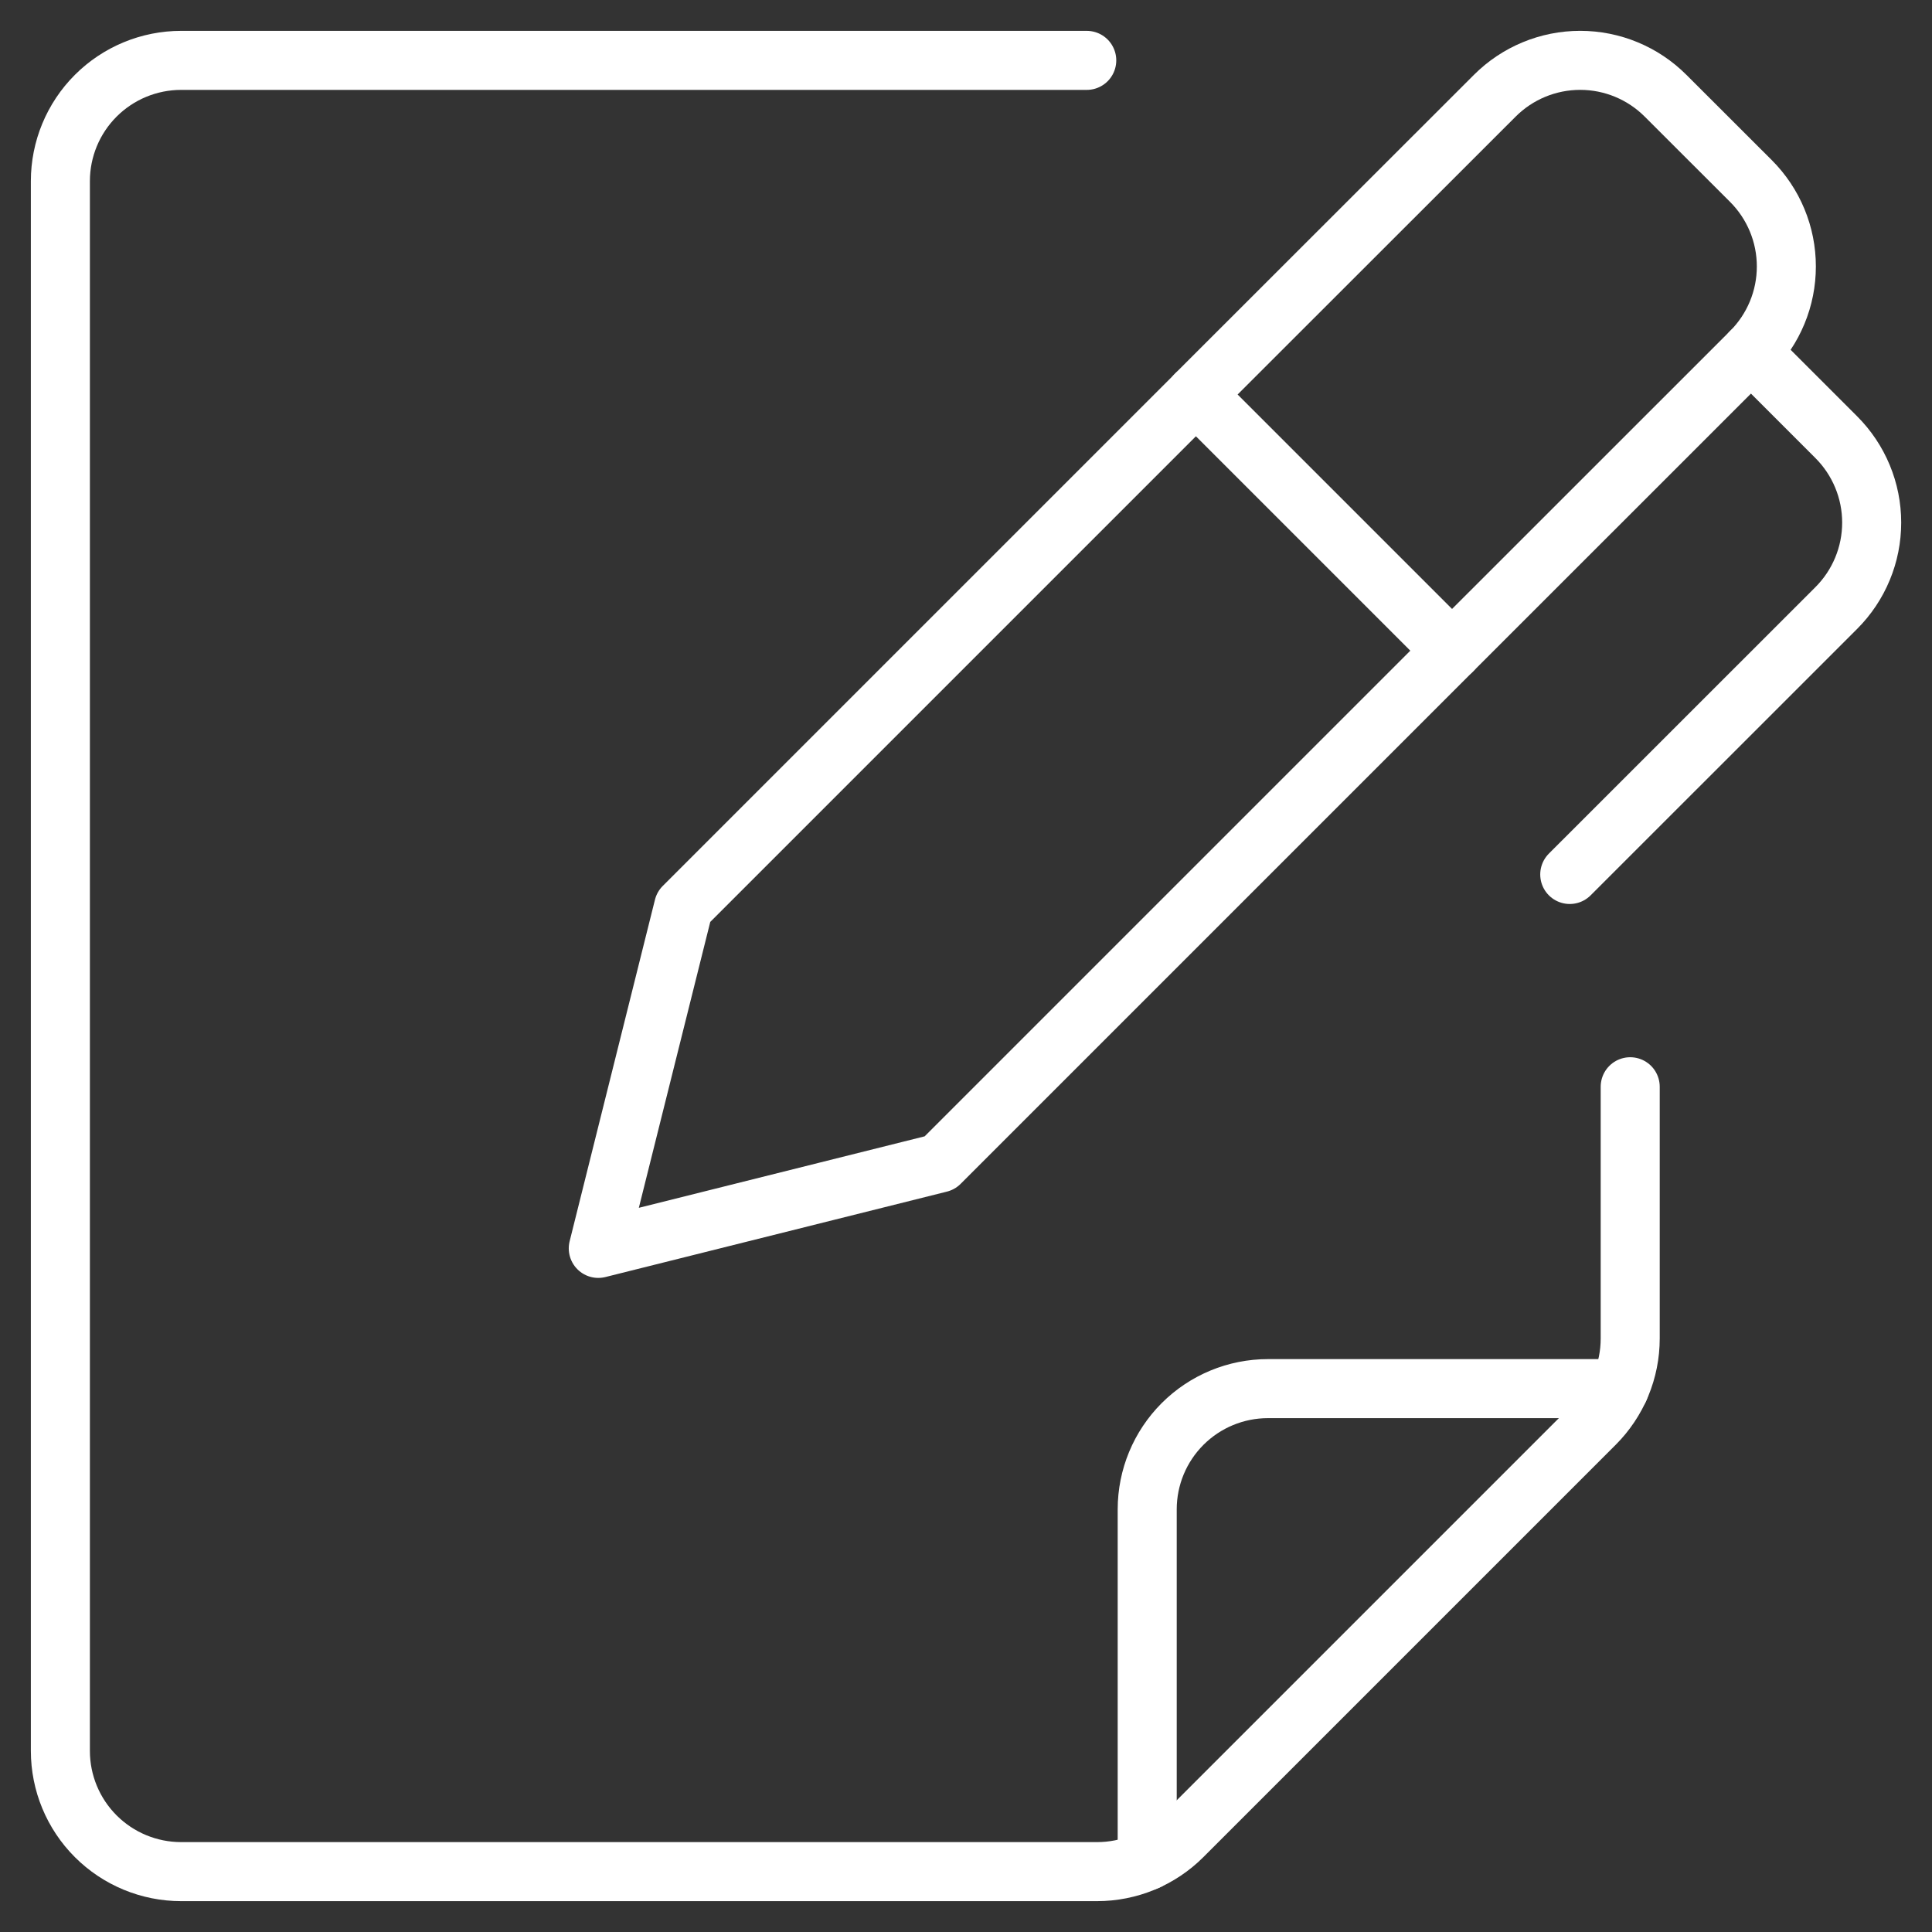 <svg xmlns="http://www.w3.org/2000/svg" width="72" height="72" viewBox="0 0 72 72" fill="none"><rect x="0" y="0" width="72" height="72" fill="#333333" stroke="none"/><path d="M25.476 33.795L22.296 46.524L35.022 43.341L54.114 24.249L44.568 14.703L25.476 33.795Z" stroke="white" stroke-width="2.2" stroke-linecap="round" stroke-linejoin="round"></path><path d="M65.253 13.113L68.433 16.293C68.851 16.711 69.183 17.207 69.409 17.753C69.636 18.299 69.752 18.885 69.752 19.476C69.752 20.067 69.636 20.653 69.409 21.199C69.183 21.745 68.851 22.241 68.433 22.659L58.5 32.589" stroke="white" stroke-width="2.2" stroke-linecap="round" stroke-linejoin="round"></path><path d="M54.114 24.249L65.253 13.113C65.671 12.695 66.003 12.199 66.229 11.653C66.456 11.107 66.572 10.521 66.572 9.93C66.572 9.339 66.456 8.753 66.229 8.207C66.003 7.661 65.671 7.165 65.253 6.747L62.07 3.567C61.226 2.723 60.082 2.249 58.889 2.249C57.695 2.249 56.551 2.723 55.707 3.567L44.568 14.7" stroke="white" stroke-width="2.2" stroke-linecap="round" stroke-linejoin="round"></path><path d="M60.753 40.5V49.884C60.753 50.475 60.636 51.061 60.41 51.607C60.183 52.153 59.851 52.649 59.433 53.067L44.07 68.43C43.652 68.848 43.156 69.18 42.61 69.407C42.064 69.633 41.478 69.75 40.887 69.75H6.75C5.557 69.75 4.412 69.276 3.568 68.432C2.724 67.588 2.25 66.444 2.25 65.25V6.75C2.25 5.557 2.724 4.412 3.568 3.568C4.412 2.724 5.557 2.25 6.75 2.25H40.5" stroke="white" stroke-width="2.2" stroke-linecap="round" stroke-linejoin="round"></path><path d="M42.753 69.345V56.25C42.753 55.056 43.227 53.912 44.071 53.068C44.915 52.224 46.06 51.75 47.253 51.75H60.348" stroke="white" stroke-width="2.2" stroke-linecap="round" stroke-linejoin="round"></path></svg>